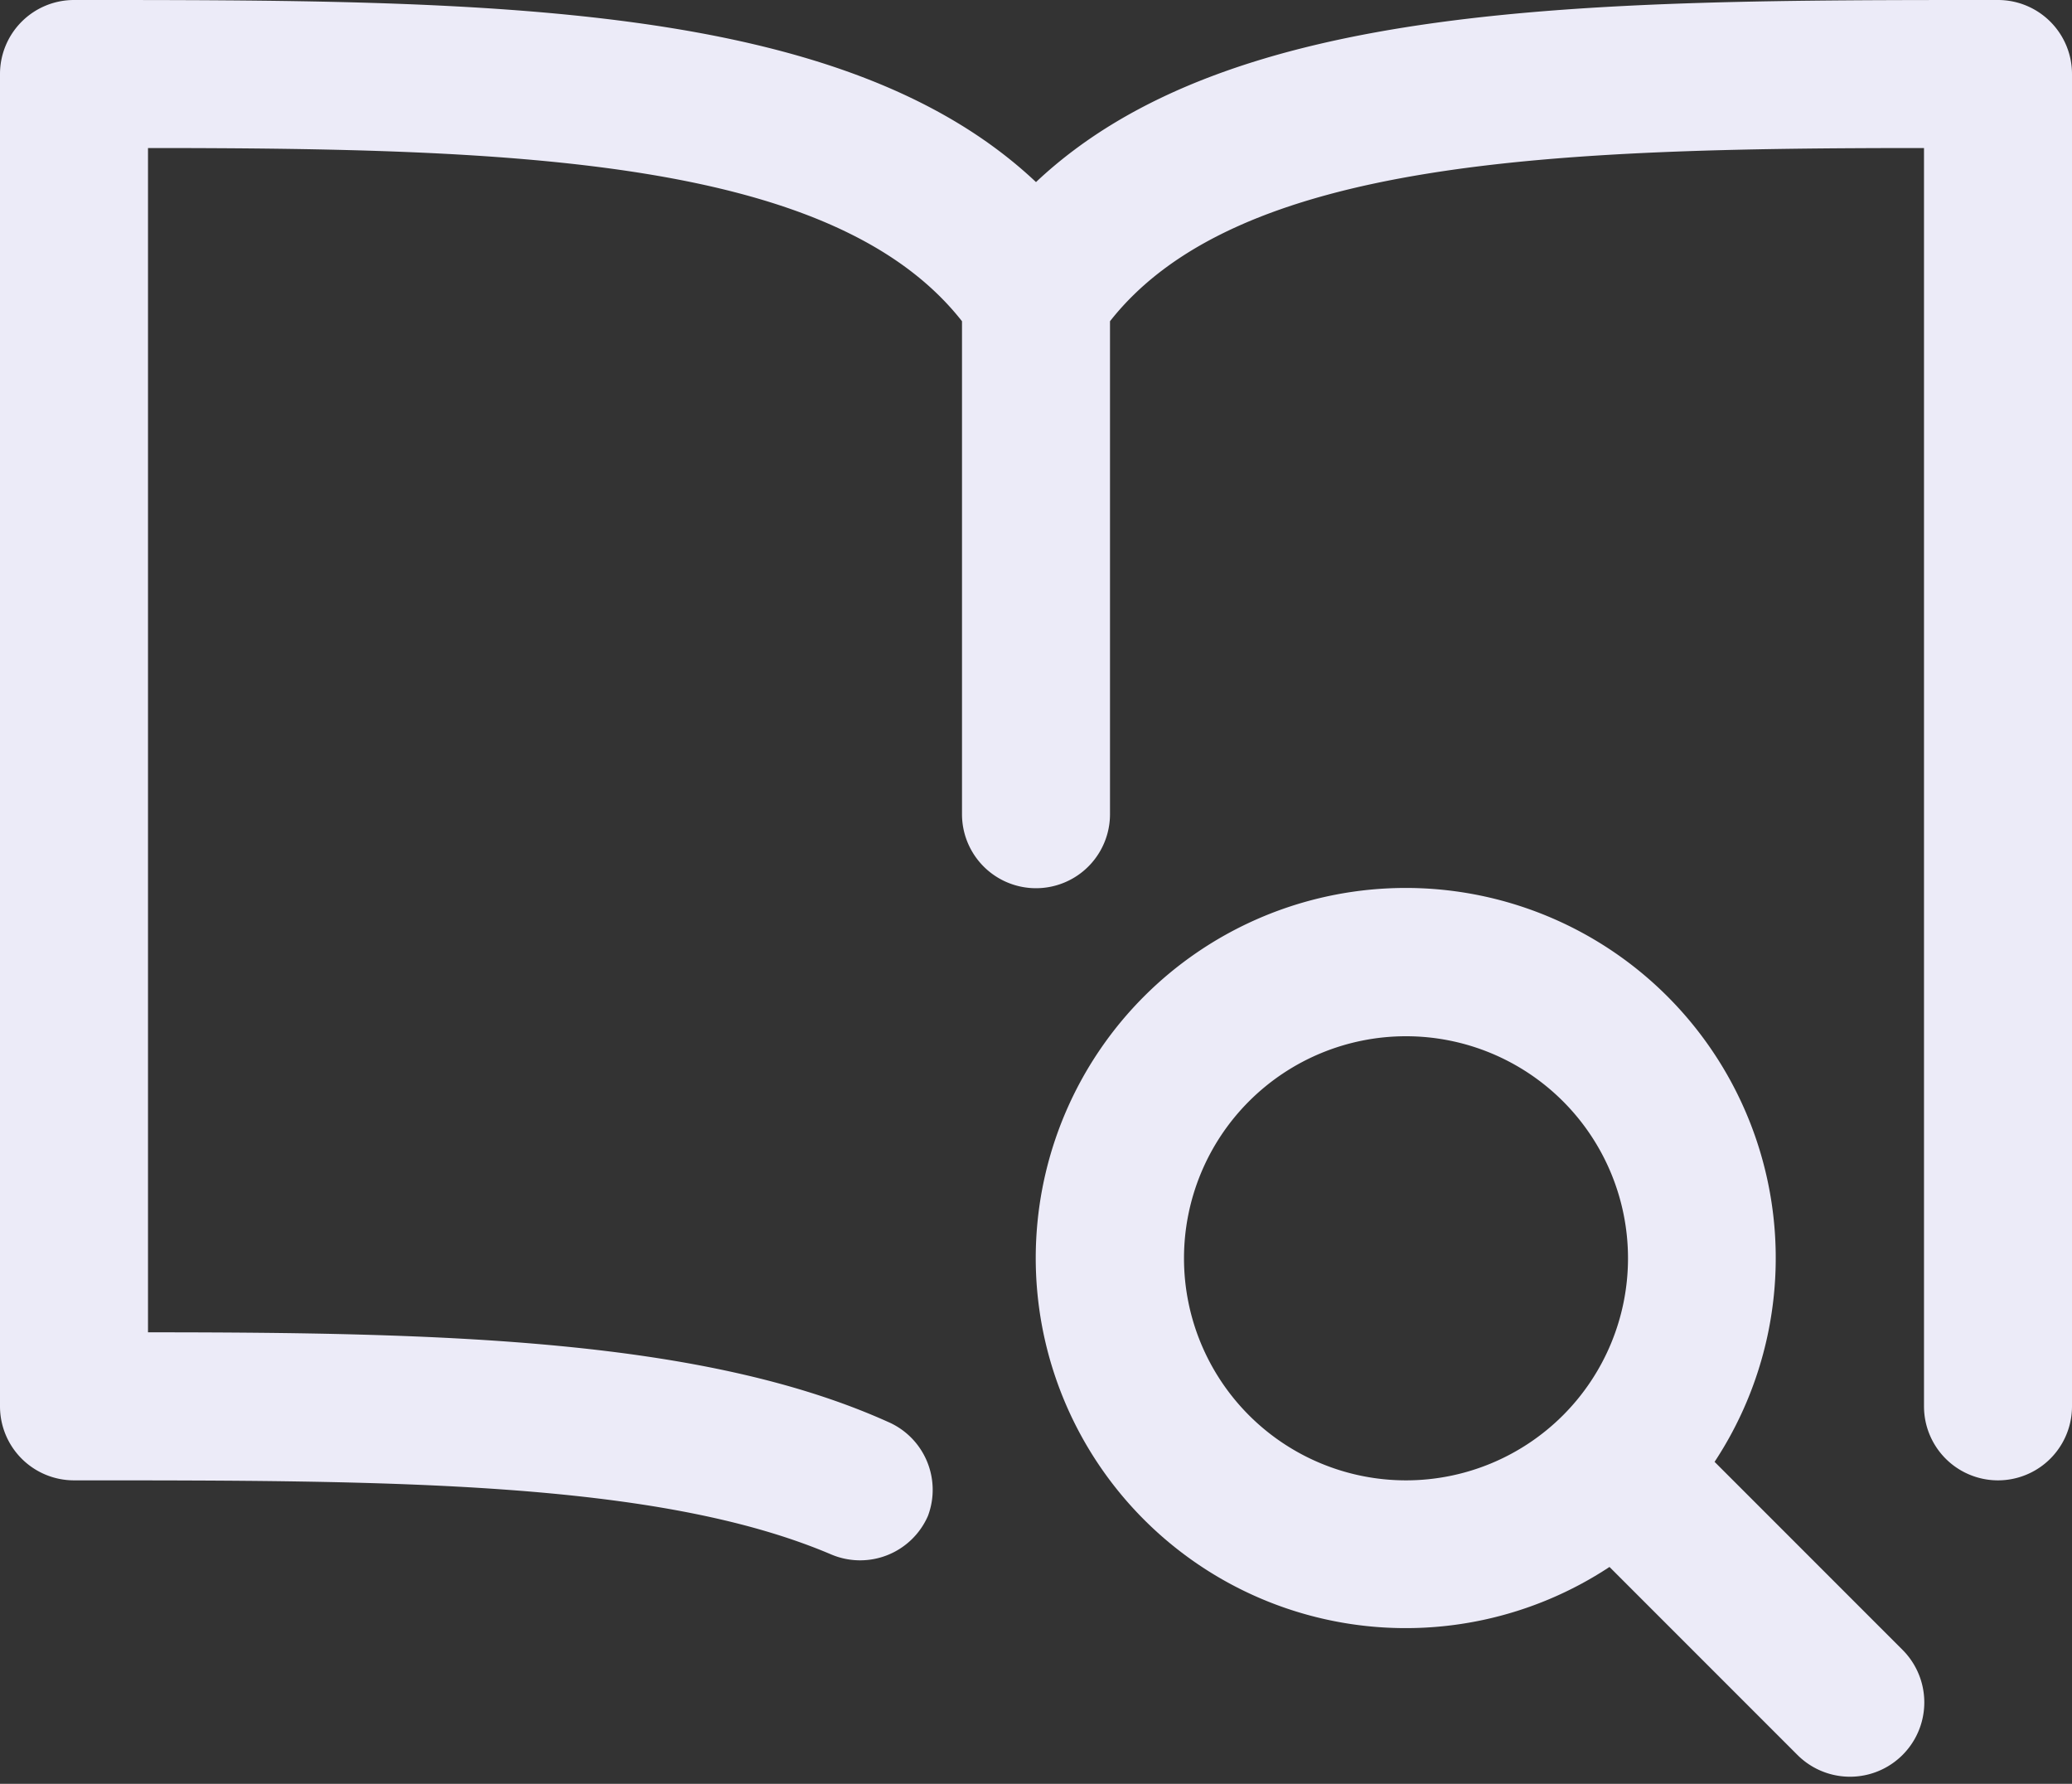 <?xml version="1.0" encoding="UTF-8" standalone="no"?><svg xmlns="http://www.w3.org/2000/svg" xmlns:xlink="http://www.w3.org/1999/xlink" fill="#ecebf8" height="24.1" preserveAspectRatio="xMidYMid meet" version="1" viewBox="2.0 4.0 28.0 24.1" width="28" zoomAndPan="magnify"><rect x="2.0" y="4.0" width="28.0" height="24.1" fill="#333333" stroke="none"/><g data-name="Layer 30" id="change1_1"><path d="M25.17,23.75a5,5,0,1,0-1.42,1.42l2.54,2.54a1,1,0,0,0,1.42-1.42ZM18,21a3,3,0,1,1,3,3A3,3,0,0,1,18,21Z"/><path d="M29,4C23.47,4,18.61,4,16,6.46,13.39,4,8.53,4,3,4A1,1,0,0,0,2,5V23a1,1,0,0,0,1,1c4.23,0,7.88,0,10.23,1a1,1,0,0,0,1.31-.52A1,1,0,0,0,14,23.21C11.51,22.09,8,22,4,22V6c5,0,9.28.15,11,2.34V15a1,1,0,0,0,2,0V8.34C18.72,6.15,23,6,28,6V23a1,1,0,0,0,2,0V5A1,1,0,0,0,29,4Z"/></g></svg>
